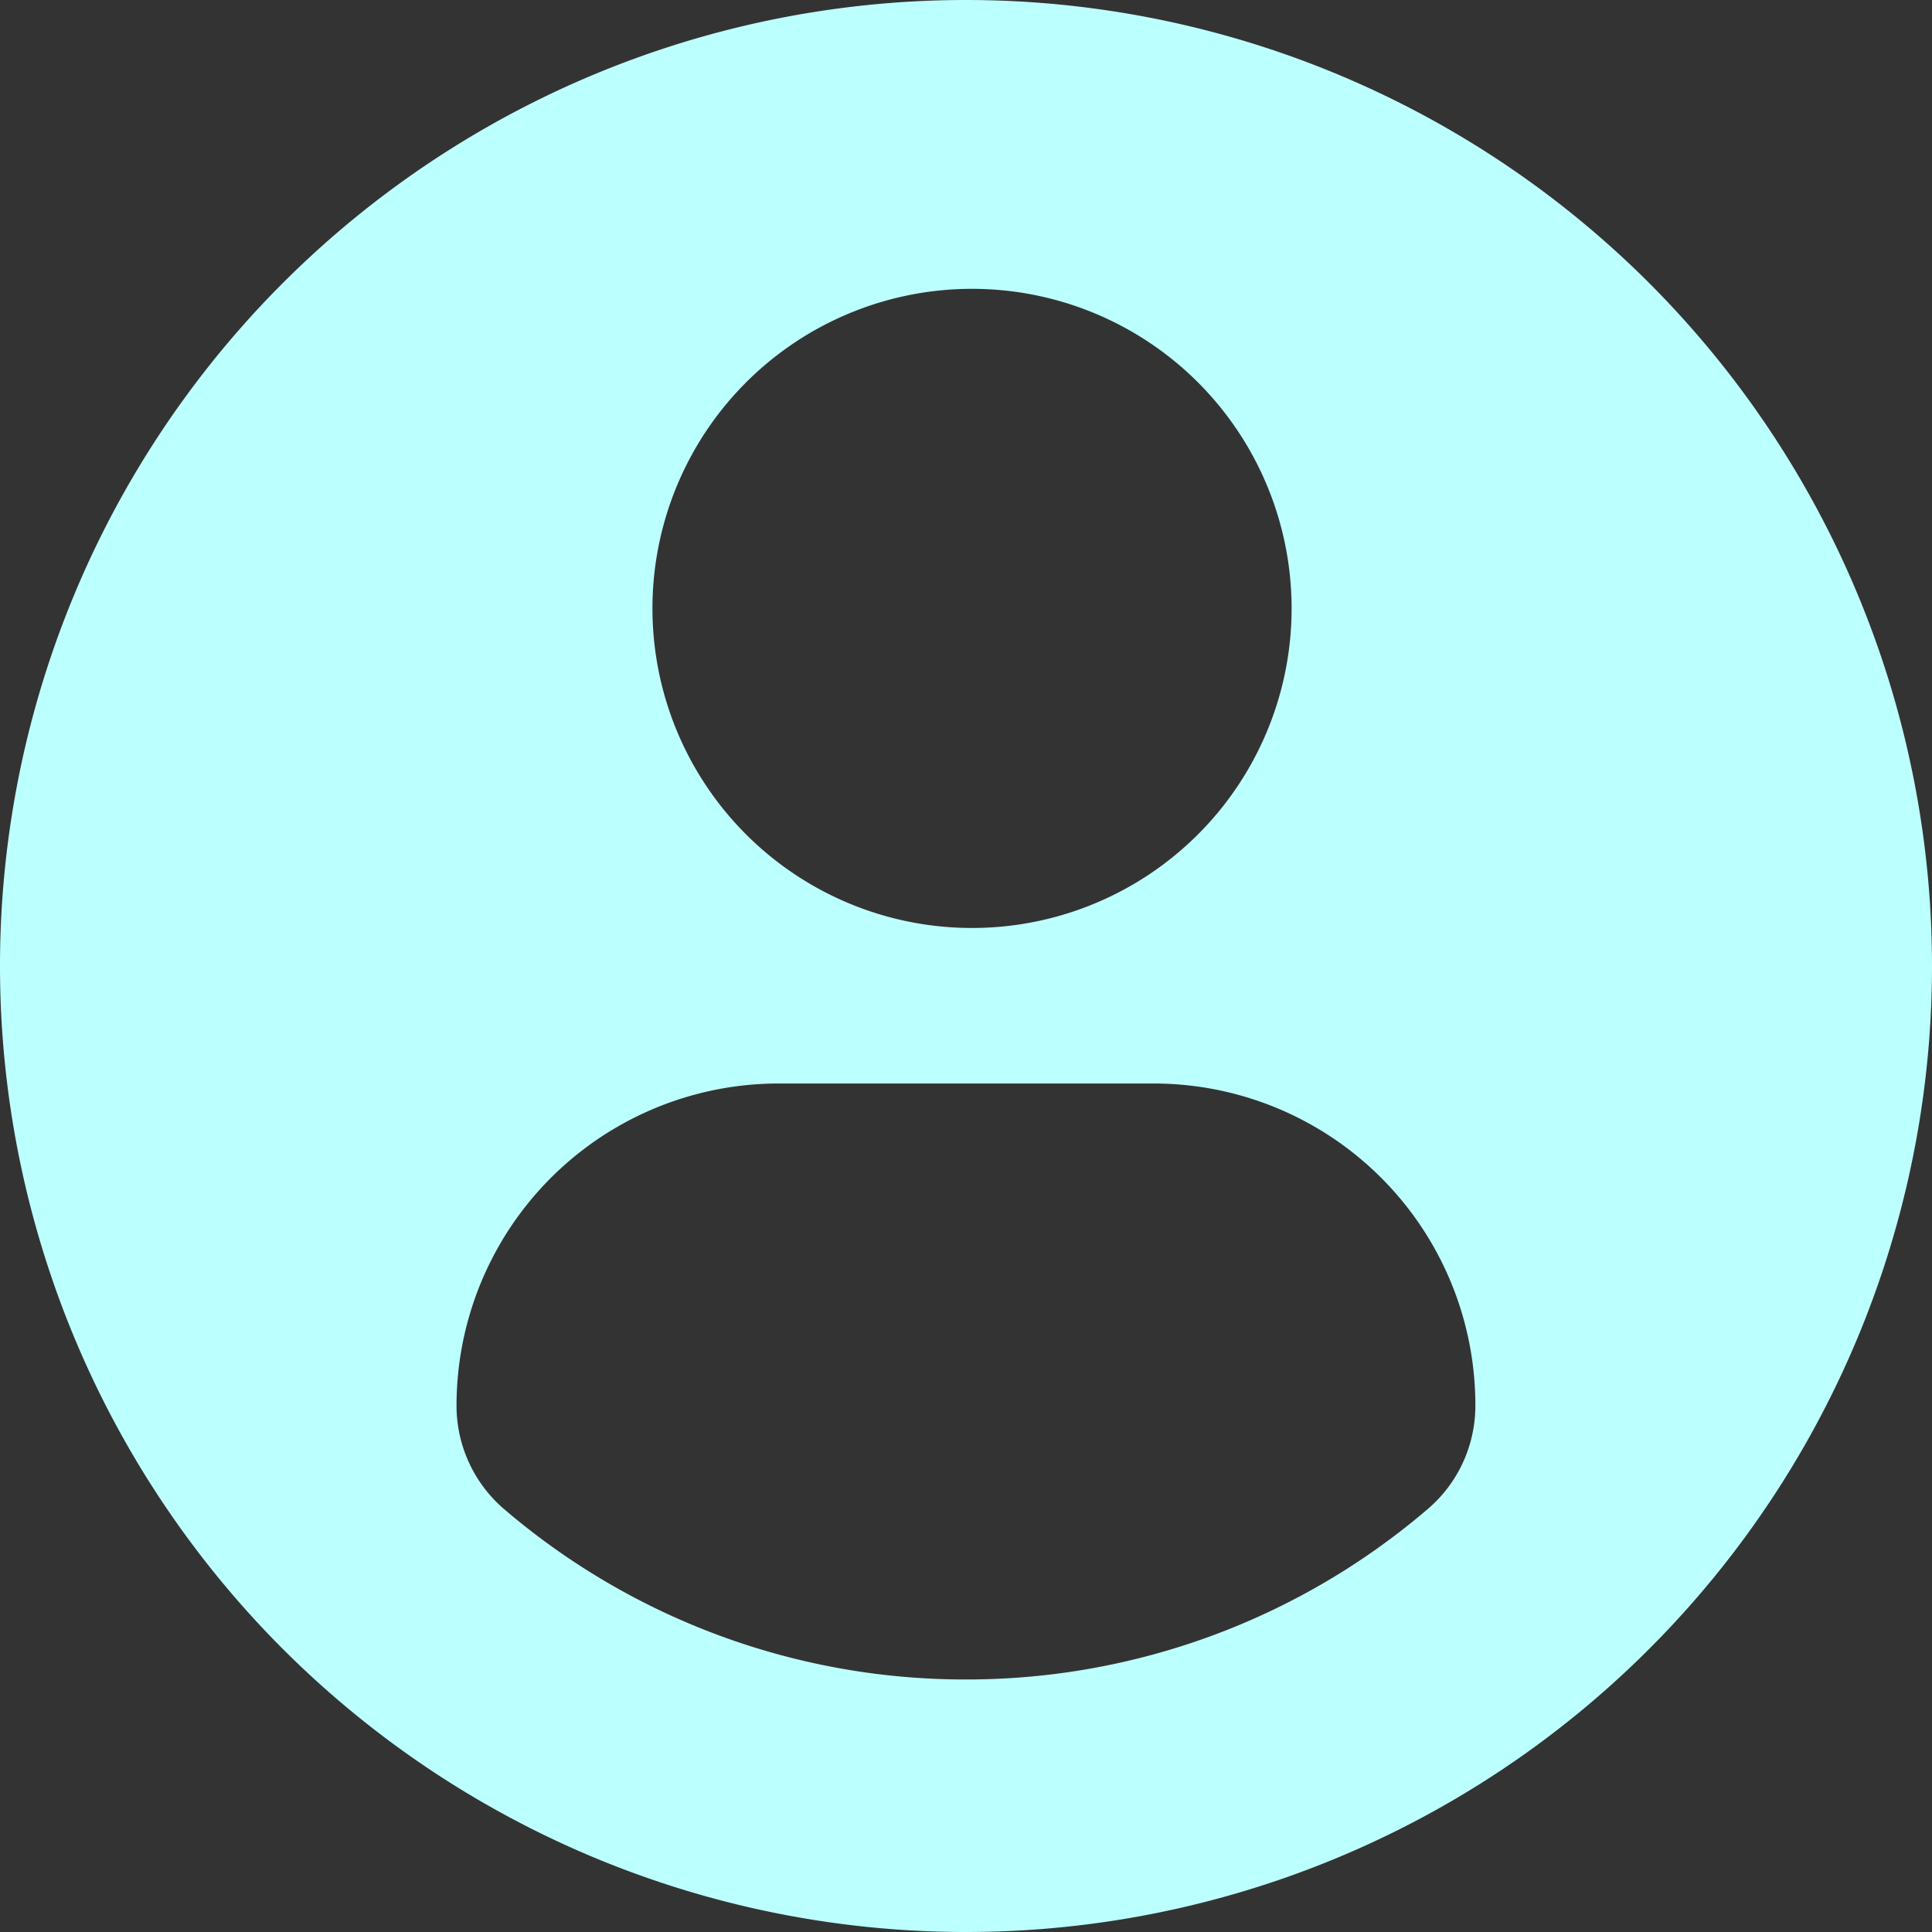 <svg width="17" height="17" viewBox="0 0 17 17" fill="none" xmlns="http://www.w3.org/2000/svg">
    <rect x="0" y="0" width="17" height="17" fill="#333333" stroke="none"/>
    <g clip-path="url(#vkhnnmulxa)">
        <path d="M8.5 0a8.5 8.5 0 1 0 0 17 8.5 8.5 0 0 0 0-17zm0 2.542a2.812 2.812 0 1 1 0 5.623 2.812 2.812 0 0 1 0-5.623zM8.5 14.778a6.238 6.238 0 0 1-4.063-1.498 1.198 1.198 0 0 1-.42-.911 2.835 2.835 0 0 1 2.849-2.835h3.271a2.831 2.831 0 0 1 2.845 2.835c0 .35-.153.683-.42.91A6.236 6.236 0 0 1 8.5 14.778z" fill="#BCFFFF"/>
    </g>
    <defs>
        <clipPath id="vkhnnmulxa">
            <path fill="#fff" d="M0 0h17.001v17H0z"/>
        </clipPath>
    </defs>
</svg>
